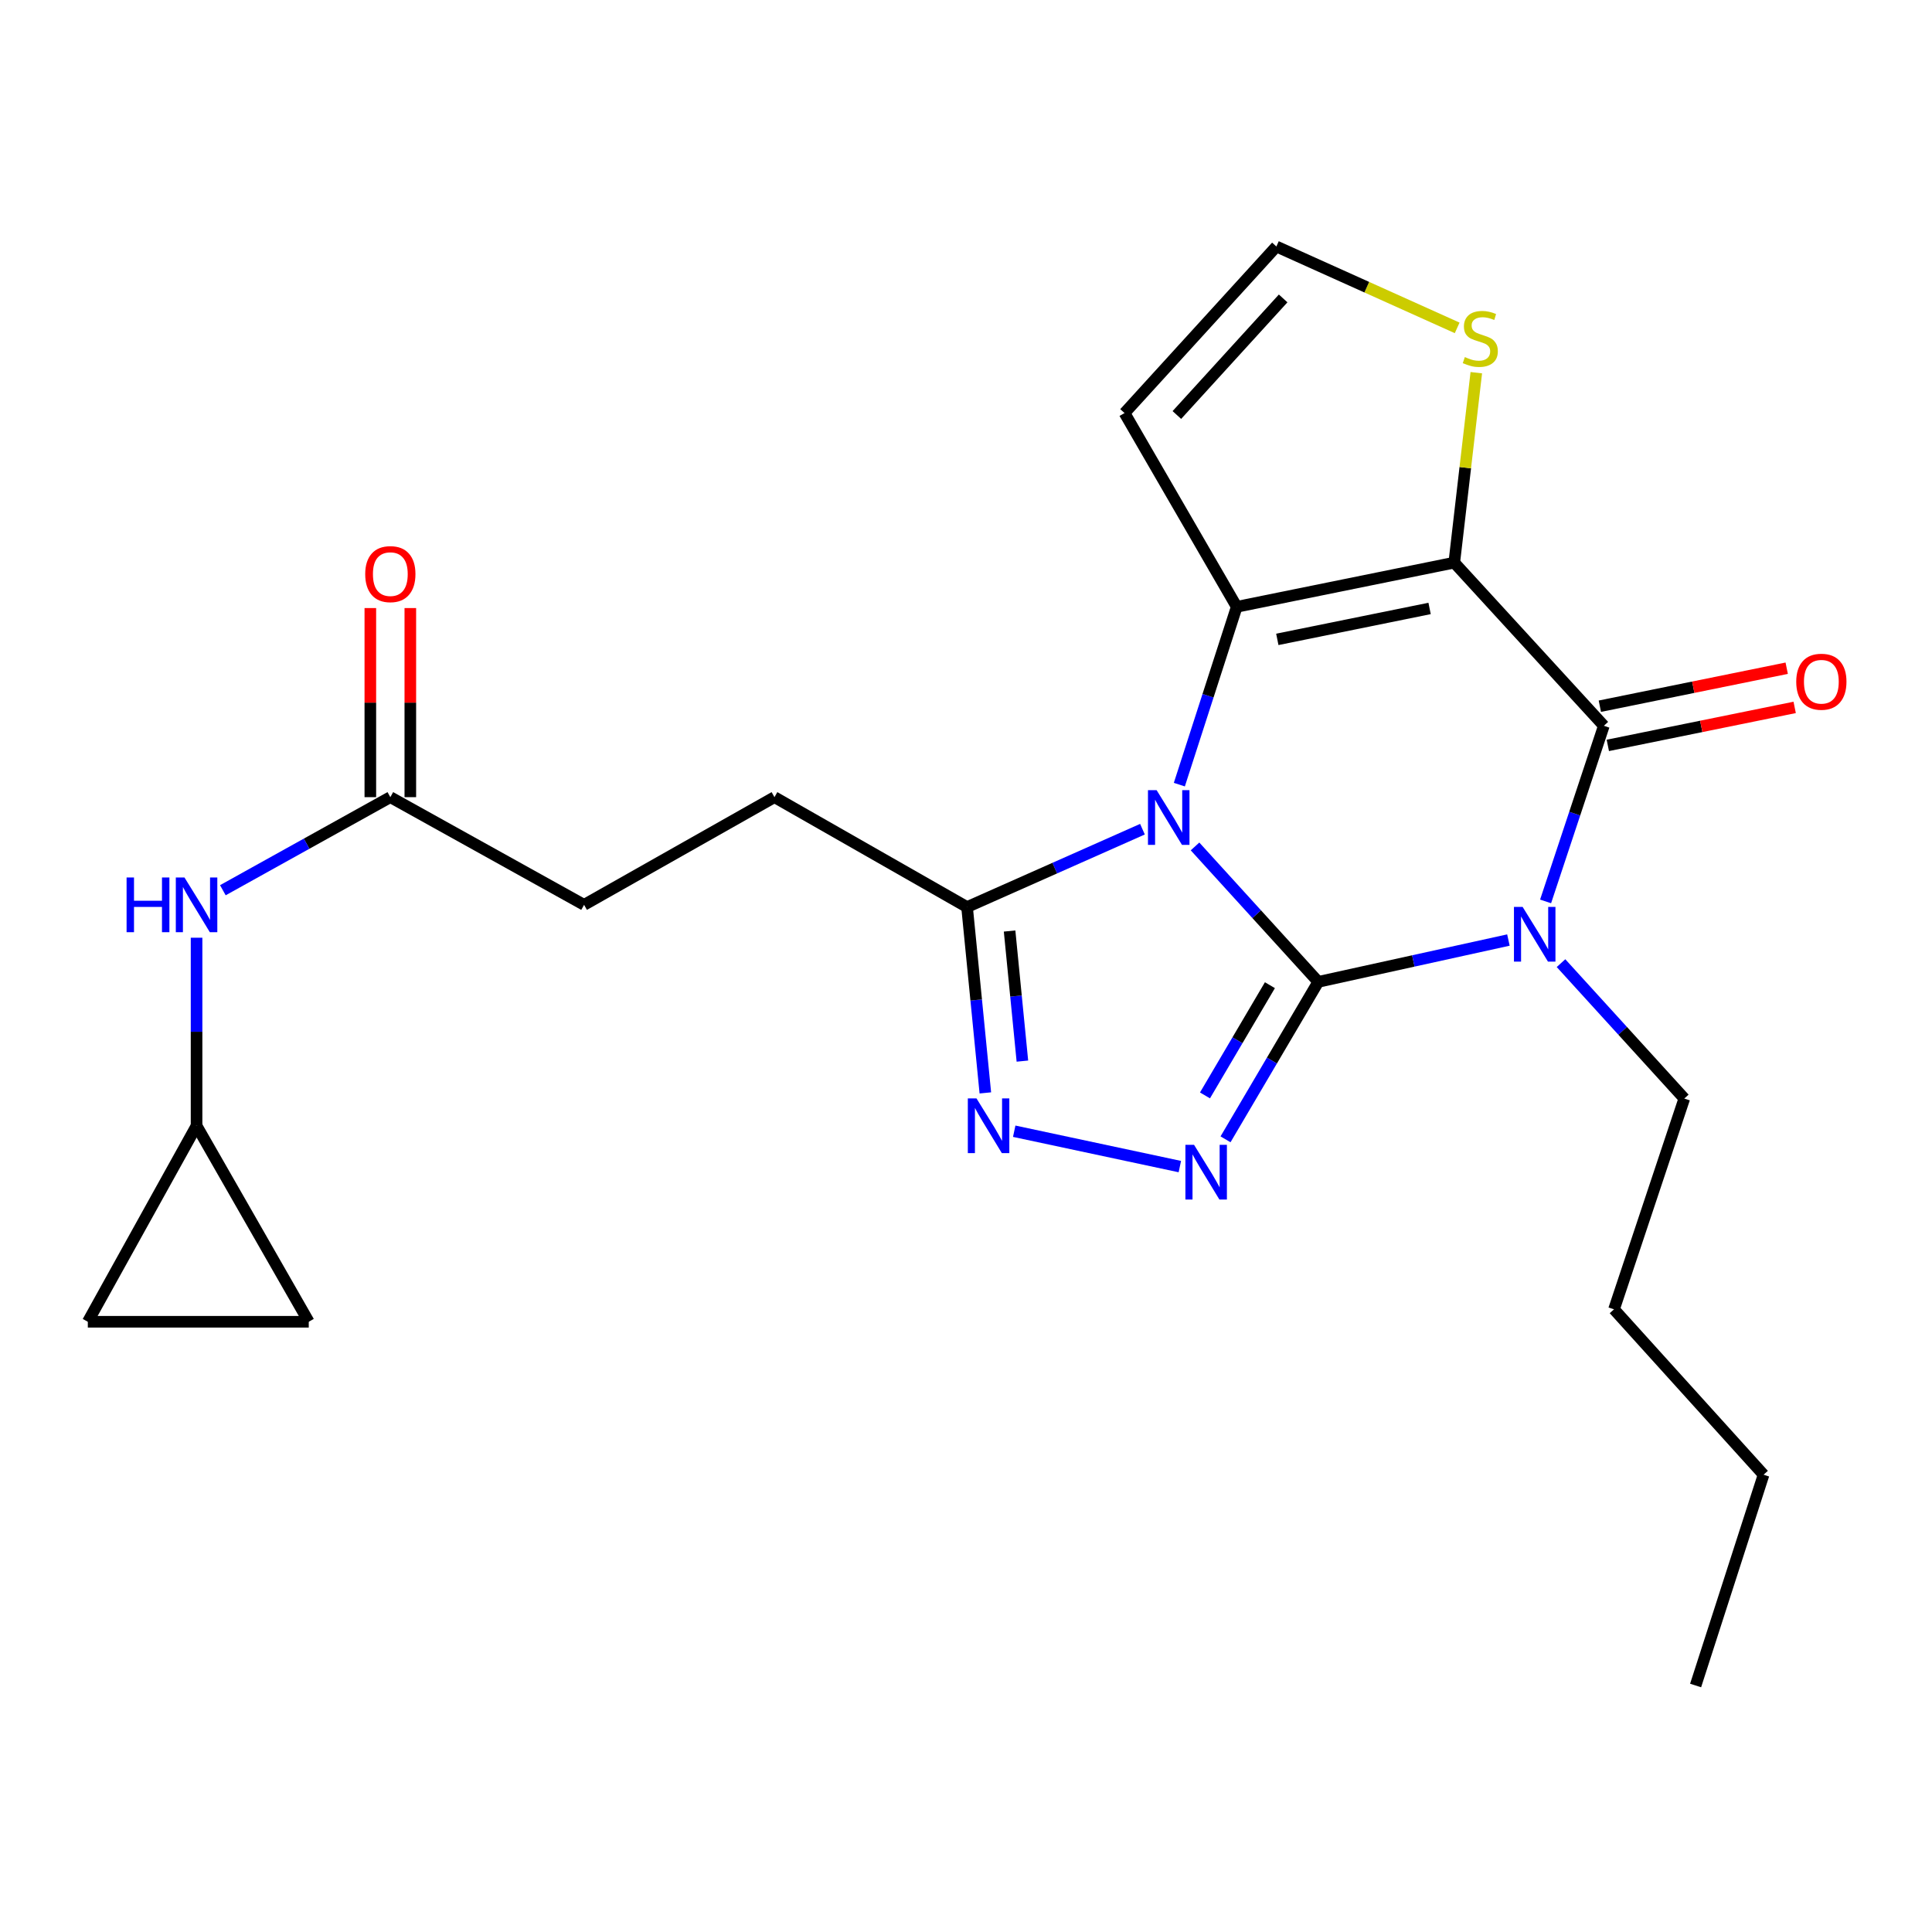 <?xml version='1.0' encoding='iso-8859-1'?>
<svg version='1.1' baseProfile='full'
              xmlns='http://www.w3.org/2000/svg'
                      xmlns:rdkit='http://www.rdkit.org/xml'
                      xmlns:xlink='http://www.w3.org/1999/xlink'
                  xml:space='preserve'
width='1000px' height='1000px' viewBox='0 0 1000 1000'>
<!-- END OF HEADER -->
<rect style='opacity:1.0;fill:#FFFFFF;stroke:none' width='1000' height='1000' x='0' y='0'> </rect>
<path class='bond-0' d='M 682.339,508.21 L 650.441,473.162' style='fill:none;fill-rule:evenodd;stroke:#000000;stroke-width:6px;stroke-linecap:butt;stroke-linejoin:miter;stroke-opacity:1' />
<path class='bond-0' d='M 650.441,473.162 L 618.544,438.114' style='fill:none;fill-rule:evenodd;stroke:#0000FF;stroke-width:6px;stroke-linecap:butt;stroke-linejoin:miter;stroke-opacity:1' />
<path class='bond-1' d='M 682.339,508.21 L 731.546,497.386' style='fill:none;fill-rule:evenodd;stroke:#000000;stroke-width:6px;stroke-linecap:butt;stroke-linejoin:miter;stroke-opacity:1' />
<path class='bond-1' d='M 731.546,497.386 L 780.753,486.562' style='fill:none;fill-rule:evenodd;stroke:#0000FF;stroke-width:6px;stroke-linecap:butt;stroke-linejoin:miter;stroke-opacity:1' />
<path class='bond-5' d='M 682.339,508.21 L 658.334,548.962' style='fill:none;fill-rule:evenodd;stroke:#000000;stroke-width:6px;stroke-linecap:butt;stroke-linejoin:miter;stroke-opacity:1' />
<path class='bond-5' d='M 658.334,548.962 L 634.329,589.713' style='fill:none;fill-rule:evenodd;stroke:#0000FF;stroke-width:6px;stroke-linecap:butt;stroke-linejoin:miter;stroke-opacity:1' />
<path class='bond-5' d='M 657.304,509.931 L 640.5,538.457' style='fill:none;fill-rule:evenodd;stroke:#000000;stroke-width:6px;stroke-linecap:butt;stroke-linejoin:miter;stroke-opacity:1' />
<path class='bond-5' d='M 640.5,538.457 L 623.697,566.983' style='fill:none;fill-rule:evenodd;stroke:#0000FF;stroke-width:6px;stroke-linecap:butt;stroke-linejoin:miter;stroke-opacity:1' />
<path class='bond-3' d='M 610.423,406.128 L 625.275,360.108' style='fill:none;fill-rule:evenodd;stroke:#0000FF;stroke-width:6px;stroke-linecap:butt;stroke-linejoin:miter;stroke-opacity:1' />
<path class='bond-3' d='M 625.275,360.108 L 640.127,314.087' style='fill:none;fill-rule:evenodd;stroke:#000000;stroke-width:6px;stroke-linecap:butt;stroke-linejoin:miter;stroke-opacity:1' />
<path class='bond-7' d='M 591.334,429.189 L 545.938,449.341' style='fill:none;fill-rule:evenodd;stroke:#0000FF;stroke-width:6px;stroke-linecap:butt;stroke-linejoin:miter;stroke-opacity:1' />
<path class='bond-7' d='M 545.938,449.341 L 500.543,469.494' style='fill:none;fill-rule:evenodd;stroke:#000000;stroke-width:6px;stroke-linecap:butt;stroke-linejoin:miter;stroke-opacity:1' />
<path class='bond-4' d='M 799.999,466.566 L 815.072,421.121' style='fill:none;fill-rule:evenodd;stroke:#0000FF;stroke-width:6px;stroke-linecap:butt;stroke-linejoin:miter;stroke-opacity:1' />
<path class='bond-4' d='M 815.072,421.121 L 830.144,375.675' style='fill:none;fill-rule:evenodd;stroke:#000000;stroke-width:6px;stroke-linecap:butt;stroke-linejoin:miter;stroke-opacity:1' />
<path class='bond-19' d='M 807.975,498.52 L 839.884,533.561' style='fill:none;fill-rule:evenodd;stroke:#0000FF;stroke-width:6px;stroke-linecap:butt;stroke-linejoin:miter;stroke-opacity:1' />
<path class='bond-19' d='M 839.884,533.561 L 871.793,568.602' style='fill:none;fill-rule:evenodd;stroke:#000000;stroke-width:6px;stroke-linecap:butt;stroke-linejoin:miter;stroke-opacity:1' />
<path class='bond-2' d='M 752.723,291.216 L 830.144,375.675' style='fill:none;fill-rule:evenodd;stroke:#000000;stroke-width:6px;stroke-linecap:butt;stroke-linejoin:miter;stroke-opacity:1' />
<path class='bond-8' d='M 752.723,291.216 L 758.428,242.06' style='fill:none;fill-rule:evenodd;stroke:#000000;stroke-width:6px;stroke-linecap:butt;stroke-linejoin:miter;stroke-opacity:1' />
<path class='bond-8' d='M 758.428,242.06 L 764.133,192.904' style='fill:none;fill-rule:evenodd;stroke:#CCCC00;stroke-width:6px;stroke-linecap:butt;stroke-linejoin:miter;stroke-opacity:1' />
<path class='bond-25' d='M 752.723,291.216 L 640.127,314.087' style='fill:none;fill-rule:evenodd;stroke:#000000;stroke-width:6px;stroke-linecap:butt;stroke-linejoin:miter;stroke-opacity:1' />
<path class='bond-25' d='M 739.954,314.931 L 661.136,330.94' style='fill:none;fill-rule:evenodd;stroke:#000000;stroke-width:6px;stroke-linecap:butt;stroke-linejoin:miter;stroke-opacity:1' />
<path class='bond-9' d='M 640.127,314.087 L 582.058,213.795' style='fill:none;fill-rule:evenodd;stroke:#000000;stroke-width:6px;stroke-linecap:butt;stroke-linejoin:miter;stroke-opacity:1' />
<path class='bond-13' d='M 832.207,385.816 L 880.563,375.983' style='fill:none;fill-rule:evenodd;stroke:#000000;stroke-width:6px;stroke-linecap:butt;stroke-linejoin:miter;stroke-opacity:1' />
<path class='bond-13' d='M 880.563,375.983 L 928.919,366.15' style='fill:none;fill-rule:evenodd;stroke:#FF0000;stroke-width:6px;stroke-linecap:butt;stroke-linejoin:miter;stroke-opacity:1' />
<path class='bond-13' d='M 828.082,365.534 L 876.438,355.7' style='fill:none;fill-rule:evenodd;stroke:#000000;stroke-width:6px;stroke-linecap:butt;stroke-linejoin:miter;stroke-opacity:1' />
<path class='bond-13' d='M 876.438,355.7 L 924.795,345.867' style='fill:none;fill-rule:evenodd;stroke:#FF0000;stroke-width:6px;stroke-linecap:butt;stroke-linejoin:miter;stroke-opacity:1' />
<path class='bond-6' d='M 610.685,603.824 L 524.956,585.521' style='fill:none;fill-rule:evenodd;stroke:#0000FF;stroke-width:6px;stroke-linecap:butt;stroke-linejoin:miter;stroke-opacity:1' />
<path class='bond-24' d='M 510.011,565.684 L 505.277,517.589' style='fill:none;fill-rule:evenodd;stroke:#0000FF;stroke-width:6px;stroke-linecap:butt;stroke-linejoin:miter;stroke-opacity:1' />
<path class='bond-24' d='M 505.277,517.589 L 500.543,469.494' style='fill:none;fill-rule:evenodd;stroke:#000000;stroke-width:6px;stroke-linecap:butt;stroke-linejoin:miter;stroke-opacity:1' />
<path class='bond-24' d='M 529.189,549.228 L 525.875,515.561' style='fill:none;fill-rule:evenodd;stroke:#0000FF;stroke-width:6px;stroke-linecap:butt;stroke-linejoin:miter;stroke-opacity:1' />
<path class='bond-24' d='M 525.875,515.561 L 522.561,481.895' style='fill:none;fill-rule:evenodd;stroke:#000000;stroke-width:6px;stroke-linecap:butt;stroke-linejoin:miter;stroke-opacity:1' />
<path class='bond-17' d='M 500.543,469.494 L 400.86,412.609' style='fill:none;fill-rule:evenodd;stroke:#000000;stroke-width:6px;stroke-linecap:butt;stroke-linejoin:miter;stroke-opacity:1' />
<path class='bond-26' d='M 754.226,169.711 L 707.439,148.65' style='fill:none;fill-rule:evenodd;stroke:#CCCC00;stroke-width:6px;stroke-linecap:butt;stroke-linejoin:miter;stroke-opacity:1' />
<path class='bond-26' d='M 707.439,148.65 L 660.652,127.588' style='fill:none;fill-rule:evenodd;stroke:#000000;stroke-width:6px;stroke-linecap:butt;stroke-linejoin:miter;stroke-opacity:1' />
<path class='bond-10' d='M 582.058,213.795 L 660.652,127.588' style='fill:none;fill-rule:evenodd;stroke:#000000;stroke-width:6px;stroke-linecap:butt;stroke-linejoin:miter;stroke-opacity:1' />
<path class='bond-10' d='M 609.142,214.808 L 664.158,154.464' style='fill:none;fill-rule:evenodd;stroke:#000000;stroke-width:6px;stroke-linecap:butt;stroke-linejoin:miter;stroke-opacity:1' />
<path class='bond-11' d='M 101.741,582.688 L 101.741,534.025' style='fill:none;fill-rule:evenodd;stroke:#000000;stroke-width:6px;stroke-linecap:butt;stroke-linejoin:miter;stroke-opacity:1' />
<path class='bond-11' d='M 101.741,534.025 L 101.741,485.362' style='fill:none;fill-rule:evenodd;stroke:#0000FF;stroke-width:6px;stroke-linecap:butt;stroke-linejoin:miter;stroke-opacity:1' />
<path class='bond-15' d='M 101.741,582.688 L 159.81,684.142' style='fill:none;fill-rule:evenodd;stroke:#000000;stroke-width:6px;stroke-linecap:butt;stroke-linejoin:miter;stroke-opacity:1' />
<path class='bond-16' d='M 101.741,582.688 L 45.455,684.142' style='fill:none;fill-rule:evenodd;stroke:#000000;stroke-width:6px;stroke-linecap:butt;stroke-linejoin:miter;stroke-opacity:1' />
<path class='bond-12' d='M 202.034,412.609 L 302.315,468.344' style='fill:none;fill-rule:evenodd;stroke:#000000;stroke-width:6px;stroke-linecap:butt;stroke-linejoin:miter;stroke-opacity:1' />
<path class='bond-14' d='M 202.034,412.609 L 158.692,436.695' style='fill:none;fill-rule:evenodd;stroke:#000000;stroke-width:6px;stroke-linecap:butt;stroke-linejoin:miter;stroke-opacity:1' />
<path class='bond-14' d='M 158.692,436.695 L 115.35,460.781' style='fill:none;fill-rule:evenodd;stroke:#0000FF;stroke-width:6px;stroke-linecap:butt;stroke-linejoin:miter;stroke-opacity:1' />
<path class='bond-18' d='M 212.383,412.609 L 212.383,363.669' style='fill:none;fill-rule:evenodd;stroke:#000000;stroke-width:6px;stroke-linecap:butt;stroke-linejoin:miter;stroke-opacity:1' />
<path class='bond-18' d='M 212.383,363.669 L 212.383,314.729' style='fill:none;fill-rule:evenodd;stroke:#FF0000;stroke-width:6px;stroke-linecap:butt;stroke-linejoin:miter;stroke-opacity:1' />
<path class='bond-18' d='M 191.685,412.609 L 191.685,363.669' style='fill:none;fill-rule:evenodd;stroke:#000000;stroke-width:6px;stroke-linecap:butt;stroke-linejoin:miter;stroke-opacity:1' />
<path class='bond-18' d='M 191.685,363.669 L 191.685,314.729' style='fill:none;fill-rule:evenodd;stroke:#FF0000;stroke-width:6px;stroke-linecap:butt;stroke-linejoin:miter;stroke-opacity:1' />
<path class='bond-27' d='M 159.81,684.142 L 45.455,684.142' style='fill:none;fill-rule:evenodd;stroke:#000000;stroke-width:6px;stroke-linecap:butt;stroke-linejoin:miter;stroke-opacity:1' />
<path class='bond-20' d='M 400.86,412.609 L 302.315,468.344' style='fill:none;fill-rule:evenodd;stroke:#000000;stroke-width:6px;stroke-linecap:butt;stroke-linejoin:miter;stroke-opacity:1' />
<path class='bond-21' d='M 871.793,568.602 L 835.411,677.703' style='fill:none;fill-rule:evenodd;stroke:#000000;stroke-width:6px;stroke-linecap:butt;stroke-linejoin:miter;stroke-opacity:1' />
<path class='bond-22' d='M 835.411,677.703 L 912.821,763.311' style='fill:none;fill-rule:evenodd;stroke:#000000;stroke-width:6px;stroke-linecap:butt;stroke-linejoin:miter;stroke-opacity:1' />
<path class='bond-23' d='M 912.821,763.311 L 877.646,872.412' style='fill:none;fill-rule:evenodd;stroke:#000000;stroke-width:6px;stroke-linecap:butt;stroke-linejoin:miter;stroke-opacity:1' />
<path  class='atom-1' d='M 598.669 408.993
L 607.949 423.993
Q 608.869 425.473, 610.349 428.153
Q 611.829 430.833, 611.909 430.993
L 611.909 408.993
L 615.669 408.993
L 615.669 437.313
L 611.789 437.313
L 601.829 420.913
Q 600.669 418.993, 599.429 416.793
Q 598.229 414.593, 597.869 413.913
L 597.869 437.313
L 594.189 437.313
L 594.189 408.993
L 598.669 408.993
' fill='#0000FF'/>
<path  class='atom-2' d='M 788.1 469.408
L 797.38 484.408
Q 798.3 485.888, 799.78 488.568
Q 801.26 491.248, 801.34 491.408
L 801.34 469.408
L 805.1 469.408
L 805.1 497.728
L 801.22 497.728
L 791.26 481.328
Q 790.1 479.408, 788.86 477.208
Q 787.66 475.008, 787.3 474.328
L 787.3 497.728
L 783.62 497.728
L 783.62 469.408
L 788.1 469.408
' fill='#0000FF'/>
<path  class='atom-6' d='M 618.044 592.572
L 627.324 607.572
Q 628.244 609.052, 629.724 611.732
Q 631.204 614.412, 631.284 614.572
L 631.284 592.572
L 635.044 592.572
L 635.044 620.892
L 631.164 620.892
L 621.204 604.492
Q 620.044 602.572, 618.804 600.372
Q 617.604 598.172, 617.244 597.492
L 617.244 620.892
L 613.564 620.892
L 613.564 592.572
L 618.044 592.572
' fill='#0000FF'/>
<path  class='atom-7' d='M 505.425 568.528
L 514.705 583.528
Q 515.625 585.008, 517.105 587.688
Q 518.585 590.368, 518.665 590.528
L 518.665 568.528
L 522.425 568.528
L 522.425 596.848
L 518.545 596.848
L 508.585 580.448
Q 507.425 578.528, 506.185 576.328
Q 504.985 574.128, 504.625 573.448
L 504.625 596.848
L 500.945 596.848
L 500.945 568.528
L 505.425 568.528
' fill='#0000FF'/>
<path  class='atom-9' d='M 758.2 184.821
Q 758.52 184.941, 759.84 185.501
Q 761.16 186.061, 762.6 186.421
Q 764.08 186.741, 765.52 186.741
Q 768.2 186.741, 769.76 185.461
Q 771.32 184.141, 771.32 181.861
Q 771.32 180.301, 770.52 179.341
Q 769.76 178.381, 768.56 177.861
Q 767.36 177.341, 765.36 176.741
Q 762.84 175.981, 761.32 175.261
Q 759.84 174.541, 758.76 173.021
Q 757.72 171.501, 757.72 168.941
Q 757.72 165.381, 760.12 163.181
Q 762.56 160.981, 767.36 160.981
Q 770.64 160.981, 774.36 162.541
L 773.44 165.621
Q 770.04 164.221, 767.48 164.221
Q 764.72 164.221, 763.2 165.381
Q 761.68 166.501, 761.72 168.461
Q 761.72 169.981, 762.48 170.901
Q 763.28 171.821, 764.4 172.341
Q 765.56 172.861, 767.48 173.461
Q 770.04 174.261, 771.56 175.061
Q 773.08 175.861, 774.16 177.501
Q 775.28 179.101, 775.28 181.861
Q 775.28 185.781, 772.64 187.901
Q 770.04 189.981, 765.68 189.981
Q 763.16 189.981, 761.24 189.421
Q 759.36 188.901, 757.12 187.981
L 758.2 184.821
' fill='#CCCC00'/>
<path  class='atom-14' d='M 929.729 352.861
Q 929.729 346.061, 933.089 342.261
Q 936.449 338.461, 942.729 338.461
Q 949.009 338.461, 952.369 342.261
Q 955.729 346.061, 955.729 352.861
Q 955.729 359.741, 952.329 363.661
Q 948.929 367.541, 942.729 367.541
Q 936.489 367.541, 933.089 363.661
Q 929.729 359.781, 929.729 352.861
M 942.729 364.341
Q 947.049 364.341, 949.369 361.461
Q 951.729 358.541, 951.729 352.861
Q 951.729 347.301, 949.369 344.501
Q 947.049 341.661, 942.729 341.661
Q 938.409 341.661, 936.049 344.461
Q 933.729 347.261, 933.729 352.861
Q 933.729 358.581, 936.049 361.461
Q 938.409 364.341, 942.729 364.341
' fill='#FF0000'/>
<path  class='atom-15' d='M 65.521 454.184
L 69.361 454.184
L 69.361 466.224
L 83.841 466.224
L 83.841 454.184
L 87.681 454.184
L 87.681 482.504
L 83.841 482.504
L 83.841 469.424
L 69.361 469.424
L 69.361 482.504
L 65.521 482.504
L 65.521 454.184
' fill='#0000FF'/>
<path  class='atom-15' d='M 95.481 454.184
L 104.761 469.184
Q 105.681 470.664, 107.161 473.344
Q 108.641 476.024, 108.721 476.184
L 108.721 454.184
L 112.481 454.184
L 112.481 482.504
L 108.601 482.504
L 98.641 466.104
Q 97.481 464.184, 96.241 461.984
Q 95.041 459.784, 94.681 459.104
L 94.681 482.504
L 91.001 482.504
L 91.001 454.184
L 95.481 454.184
' fill='#0000FF'/>
<path  class='atom-19' d='M 189.034 297.161
Q 189.034 290.361, 192.394 286.561
Q 195.754 282.761, 202.034 282.761
Q 208.314 282.761, 211.674 286.561
Q 215.034 290.361, 215.034 297.161
Q 215.034 304.041, 211.634 307.961
Q 208.234 311.841, 202.034 311.841
Q 195.794 311.841, 192.394 307.961
Q 189.034 304.081, 189.034 297.161
M 202.034 308.641
Q 206.354 308.641, 208.674 305.761
Q 211.034 302.841, 211.034 297.161
Q 211.034 291.601, 208.674 288.801
Q 206.354 285.961, 202.034 285.961
Q 197.714 285.961, 195.354 288.761
Q 193.034 291.561, 193.034 297.161
Q 193.034 302.881, 195.354 305.761
Q 197.714 308.641, 202.034 308.641
' fill='#FF0000'/>
</svg>
